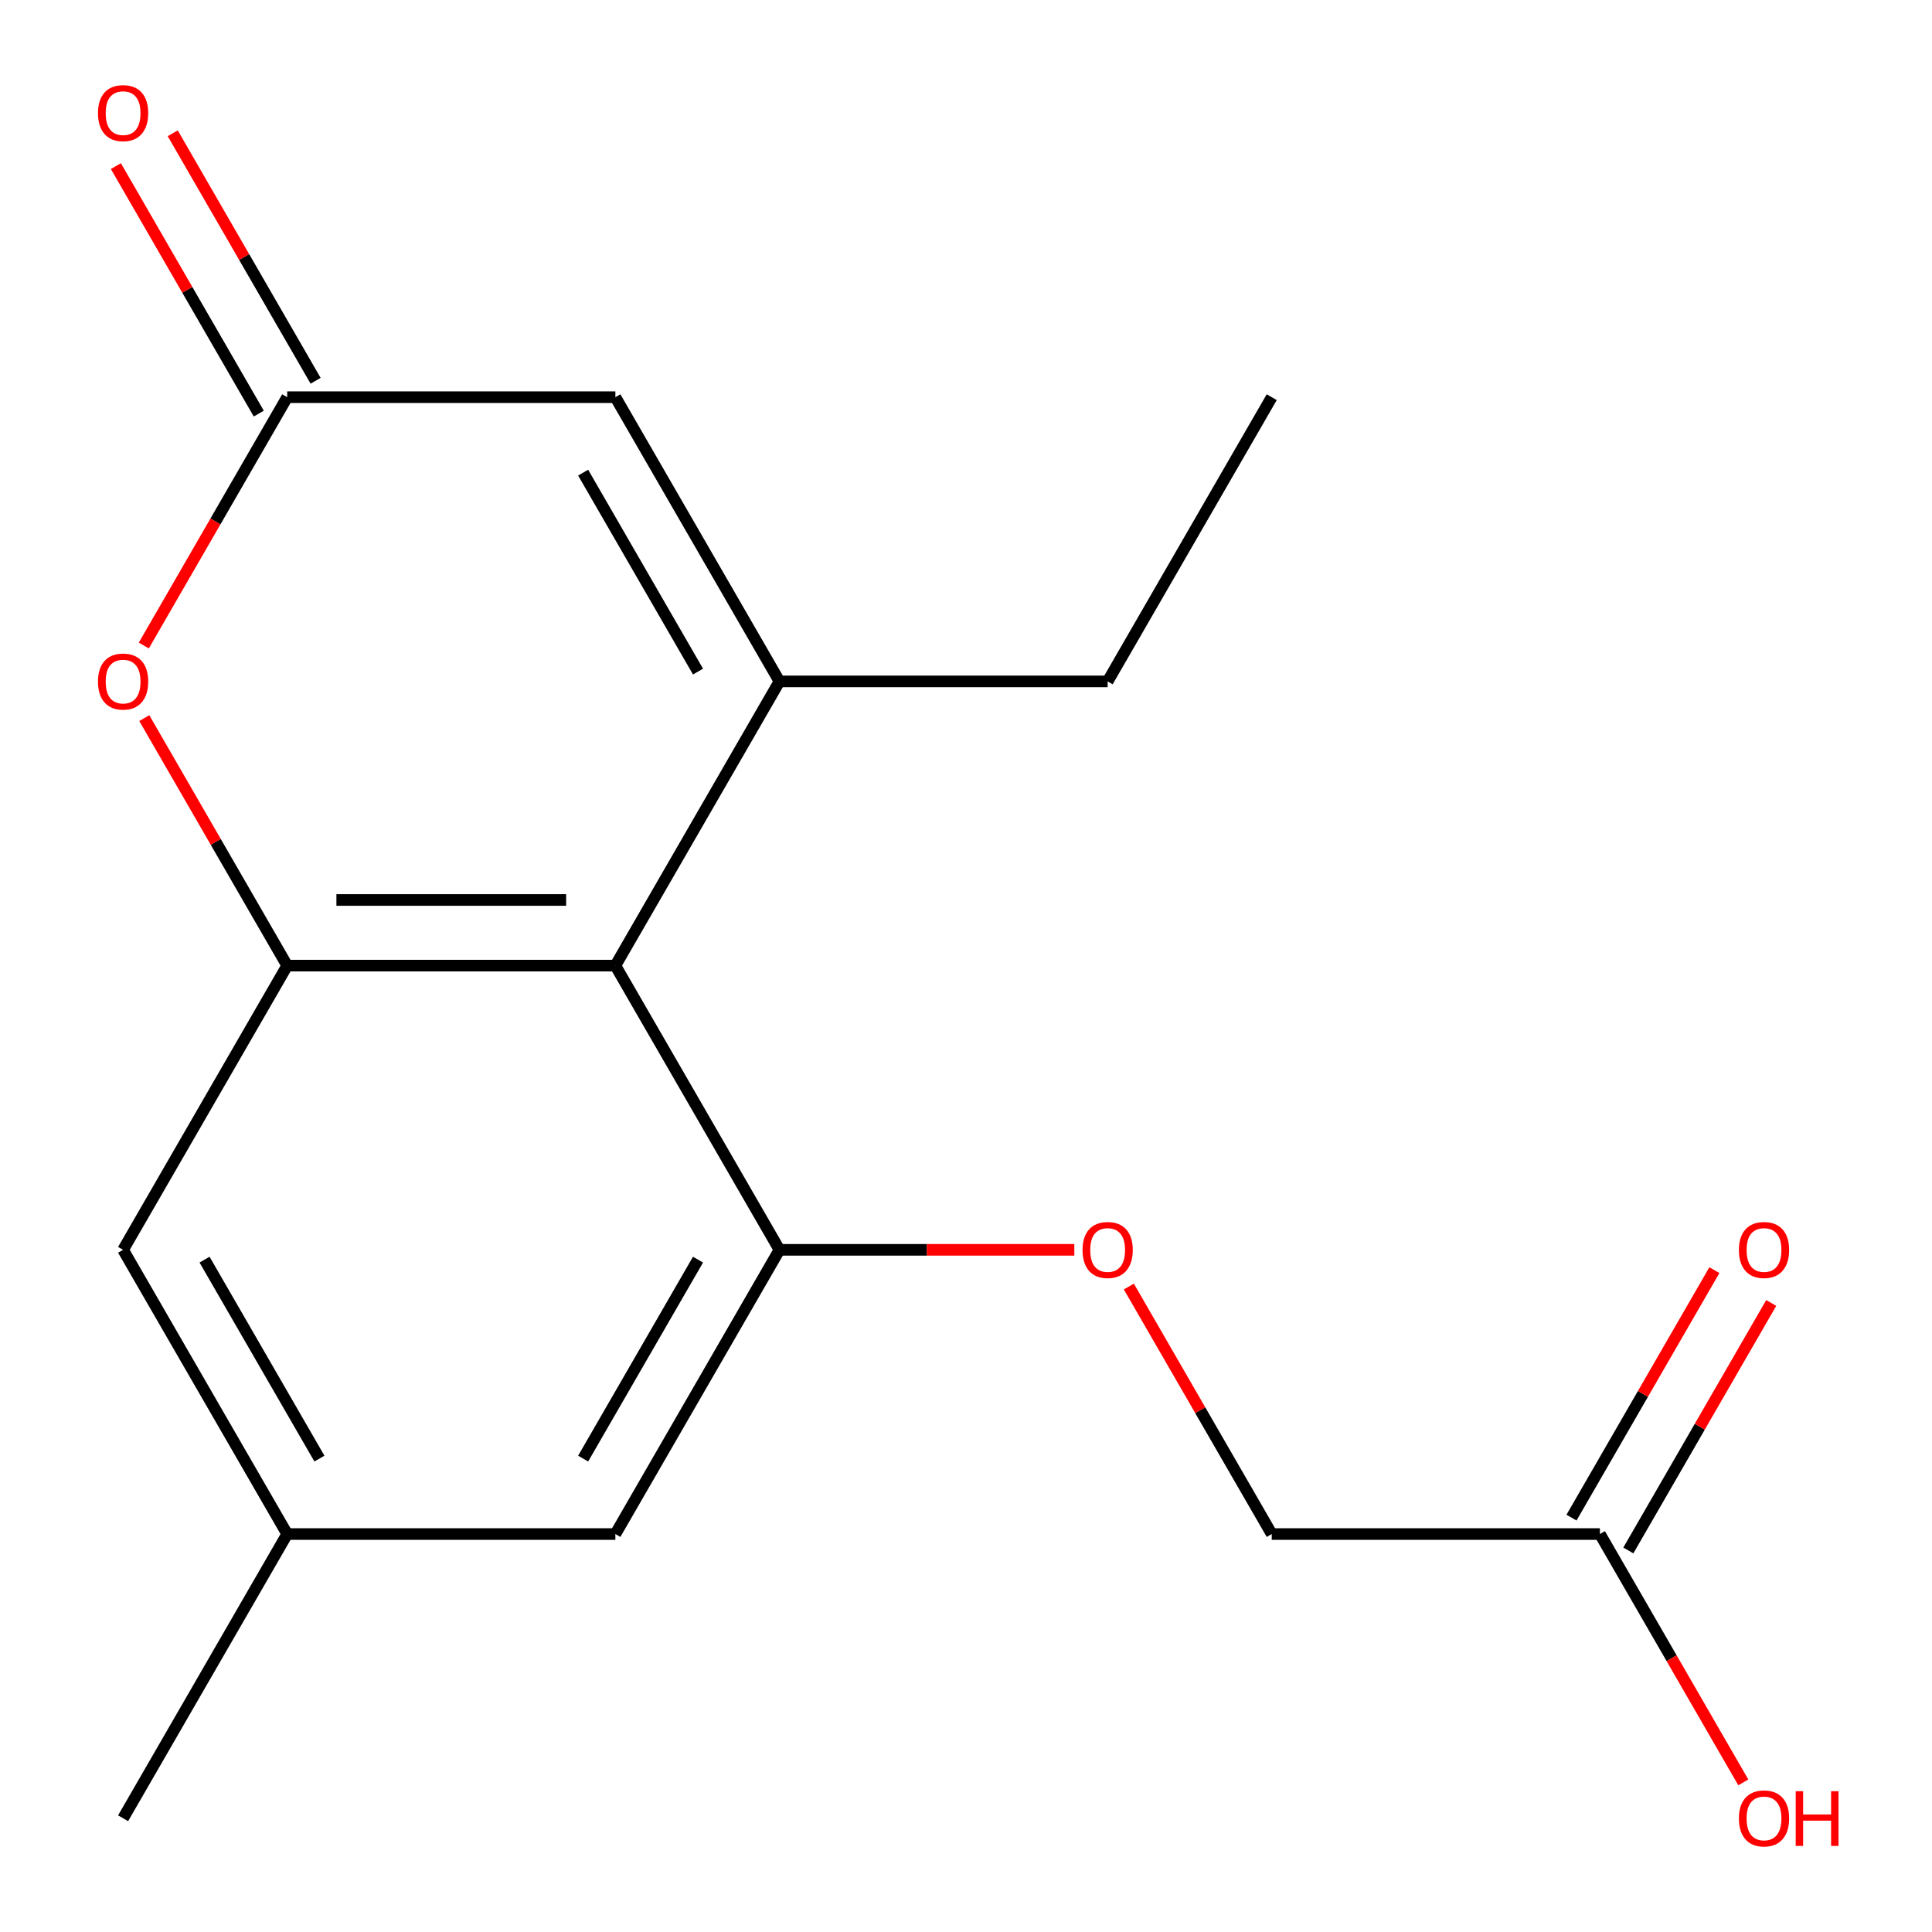 <?xml version='1.0' encoding='iso-8859-1'?>
<svg version='1.1' baseProfile='full'
              xmlns='http://www.w3.org/2000/svg'
                      xmlns:rdkit='http://www.rdkit.org/xml'
                      xmlns:xlink='http://www.w3.org/1999/xlink'
                  xml:space='preserve'
width='1000px' height='1000px' viewBox='0 0 1000 1000'>
<!-- END OF HEADER -->
<rect style='opacity:1.0;fill:#FFFFFF;stroke:none' width='1000' height='1000' x='0' y='0'> </rect>
<path class='bond-0' d='M 403.449,352.691 L 318.515,499.8' style='fill:none;fill-rule:evenodd;stroke:#000000;stroke-width:6px;stroke-linecap:butt;stroke-linejoin:miter;stroke-opacity:1' />
<path class='bond-5' d='M 403.449,352.691 L 318.515,205.582' style='fill:none;fill-rule:evenodd;stroke:#000000;stroke-width:6px;stroke-linecap:butt;stroke-linejoin:miter;stroke-opacity:1' />
<path class='bond-5' d='M 361.287,347.611 L 301.833,244.635' style='fill:none;fill-rule:evenodd;stroke:#000000;stroke-width:6px;stroke-linecap:butt;stroke-linejoin:miter;stroke-opacity:1' />
<path class='bond-14' d='M 403.449,352.691 L 573.316,352.691' style='fill:none;fill-rule:evenodd;stroke:#000000;stroke-width:6px;stroke-linecap:butt;stroke-linejoin:miter;stroke-opacity:1' />
<path class='bond-1' d='M 318.515,499.8 L 148.648,499.8' style='fill:none;fill-rule:evenodd;stroke:#000000;stroke-width:6px;stroke-linecap:butt;stroke-linejoin:miter;stroke-opacity:1' />
<path class='bond-1' d='M 293.035,465.827 L 174.128,465.827' style='fill:none;fill-rule:evenodd;stroke:#000000;stroke-width:6px;stroke-linecap:butt;stroke-linejoin:miter;stroke-opacity:1' />
<path class='bond-2' d='M 318.515,499.8 L 403.449,646.909' style='fill:none;fill-rule:evenodd;stroke:#000000;stroke-width:6px;stroke-linecap:butt;stroke-linejoin:miter;stroke-opacity:1' />
<path class='bond-7' d='M 148.648,499.8 L 63.714,646.909' style='fill:none;fill-rule:evenodd;stroke:#000000;stroke-width:6px;stroke-linecap:butt;stroke-linejoin:miter;stroke-opacity:1' />
<path class='bond-18' d='M 148.648,499.8 L 111.668,435.749' style='fill:none;fill-rule:evenodd;stroke:#000000;stroke-width:6px;stroke-linecap:butt;stroke-linejoin:miter;stroke-opacity:1' />
<path class='bond-18' d='M 111.668,435.749 L 74.688,371.697' style='fill:none;fill-rule:evenodd;stroke:#FF0000;stroke-width:6px;stroke-linecap:butt;stroke-linejoin:miter;stroke-opacity:1' />
<path class='bond-6' d='M 403.449,646.909 L 479.759,646.909' style='fill:none;fill-rule:evenodd;stroke:#000000;stroke-width:6px;stroke-linecap:butt;stroke-linejoin:miter;stroke-opacity:1' />
<path class='bond-6' d='M 479.759,646.909 L 556.069,646.909' style='fill:none;fill-rule:evenodd;stroke:#FF0000;stroke-width:6px;stroke-linecap:butt;stroke-linejoin:miter;stroke-opacity:1' />
<path class='bond-8' d='M 403.449,646.909 L 318.515,794.018' style='fill:none;fill-rule:evenodd;stroke:#000000;stroke-width:6px;stroke-linecap:butt;stroke-linejoin:miter;stroke-opacity:1' />
<path class='bond-8' d='M 361.287,651.989 L 301.833,754.965' style='fill:none;fill-rule:evenodd;stroke:#000000;stroke-width:6px;stroke-linecap:butt;stroke-linejoin:miter;stroke-opacity:1' />
<path class='bond-3' d='M 74.434,334.124 L 111.541,269.853' style='fill:none;fill-rule:evenodd;stroke:#FF0000;stroke-width:6px;stroke-linecap:butt;stroke-linejoin:miter;stroke-opacity:1' />
<path class='bond-3' d='M 111.541,269.853 L 148.648,205.582' style='fill:none;fill-rule:evenodd;stroke:#000000;stroke-width:6px;stroke-linecap:butt;stroke-linejoin:miter;stroke-opacity:1' />
<path class='bond-4' d='M 148.648,205.582 L 318.515,205.582' style='fill:none;fill-rule:evenodd;stroke:#000000;stroke-width:6px;stroke-linecap:butt;stroke-linejoin:miter;stroke-opacity:1' />
<path class='bond-10' d='M 163.359,197.088 L 126.379,133.037' style='fill:none;fill-rule:evenodd;stroke:#000000;stroke-width:6px;stroke-linecap:butt;stroke-linejoin:miter;stroke-opacity:1' />
<path class='bond-10' d='M 126.379,133.037 L 89.399,68.986' style='fill:none;fill-rule:evenodd;stroke:#FF0000;stroke-width:6px;stroke-linecap:butt;stroke-linejoin:miter;stroke-opacity:1' />
<path class='bond-10' d='M 133.937,214.075 L 96.957,150.024' style='fill:none;fill-rule:evenodd;stroke:#000000;stroke-width:6px;stroke-linecap:butt;stroke-linejoin:miter;stroke-opacity:1' />
<path class='bond-10' d='M 96.957,150.024 L 59.977,85.972' style='fill:none;fill-rule:evenodd;stroke:#FF0000;stroke-width:6px;stroke-linecap:butt;stroke-linejoin:miter;stroke-opacity:1' />
<path class='bond-13' d='M 584.289,665.916 L 621.269,729.967' style='fill:none;fill-rule:evenodd;stroke:#FF0000;stroke-width:6px;stroke-linecap:butt;stroke-linejoin:miter;stroke-opacity:1' />
<path class='bond-13' d='M 621.269,729.967 L 658.249,794.018' style='fill:none;fill-rule:evenodd;stroke:#000000;stroke-width:6px;stroke-linecap:butt;stroke-linejoin:miter;stroke-opacity:1' />
<path class='bond-19' d='M 63.714,646.909 L 148.648,794.018' style='fill:none;fill-rule:evenodd;stroke:#000000;stroke-width:6px;stroke-linecap:butt;stroke-linejoin:miter;stroke-opacity:1' />
<path class='bond-19' d='M 105.876,651.989 L 165.33,754.965' style='fill:none;fill-rule:evenodd;stroke:#000000;stroke-width:6px;stroke-linecap:butt;stroke-linejoin:miter;stroke-opacity:1' />
<path class='bond-11' d='M 318.515,794.018 L 148.648,794.018' style='fill:none;fill-rule:evenodd;stroke:#000000;stroke-width:6px;stroke-linecap:butt;stroke-linejoin:miter;stroke-opacity:1' />
<path class='bond-9' d='M 828.116,794.018 L 658.249,794.018' style='fill:none;fill-rule:evenodd;stroke:#000000;stroke-width:6px;stroke-linecap:butt;stroke-linejoin:miter;stroke-opacity:1' />
<path class='bond-12' d='M 842.827,802.512 L 879.807,738.46' style='fill:none;fill-rule:evenodd;stroke:#000000;stroke-width:6px;stroke-linecap:butt;stroke-linejoin:miter;stroke-opacity:1' />
<path class='bond-12' d='M 879.807,738.46 L 916.787,674.409' style='fill:none;fill-rule:evenodd;stroke:#FF0000;stroke-width:6px;stroke-linecap:butt;stroke-linejoin:miter;stroke-opacity:1' />
<path class='bond-12' d='M 813.405,785.525 L 850.385,721.474' style='fill:none;fill-rule:evenodd;stroke:#000000;stroke-width:6px;stroke-linecap:butt;stroke-linejoin:miter;stroke-opacity:1' />
<path class='bond-12' d='M 850.385,721.474 L 887.365,657.423' style='fill:none;fill-rule:evenodd;stroke:#FF0000;stroke-width:6px;stroke-linecap:butt;stroke-linejoin:miter;stroke-opacity:1' />
<path class='bond-15' d='M 828.116,794.018 L 865.223,858.29' style='fill:none;fill-rule:evenodd;stroke:#000000;stroke-width:6px;stroke-linecap:butt;stroke-linejoin:miter;stroke-opacity:1' />
<path class='bond-15' d='M 865.223,858.29 L 902.33,922.561' style='fill:none;fill-rule:evenodd;stroke:#FF0000;stroke-width:6px;stroke-linecap:butt;stroke-linejoin:miter;stroke-opacity:1' />
<path class='bond-16' d='M 148.648,794.018 L 63.714,941.128' style='fill:none;fill-rule:evenodd;stroke:#000000;stroke-width:6px;stroke-linecap:butt;stroke-linejoin:miter;stroke-opacity:1' />
<path class='bond-17' d='M 573.316,352.691 L 658.249,205.582' style='fill:none;fill-rule:evenodd;stroke:#000000;stroke-width:6px;stroke-linecap:butt;stroke-linejoin:miter;stroke-opacity:1' />
<path  class='atom-4' d='M 50.714 352.771
Q 50.714 345.971, 54.074 342.171
Q 57.434 338.371, 63.714 338.371
Q 69.994 338.371, 73.354 342.171
Q 76.714 345.971, 76.714 352.771
Q 76.714 359.651, 73.314 363.571
Q 69.914 367.451, 63.714 367.451
Q 57.474 367.451, 54.074 363.571
Q 50.714 359.691, 50.714 352.771
M 63.714 364.251
Q 68.034 364.251, 70.354 361.371
Q 72.714 358.451, 72.714 352.771
Q 72.714 347.211, 70.354 344.411
Q 68.034 341.571, 63.714 341.571
Q 59.394 341.571, 57.034 344.371
Q 54.714 347.171, 54.714 352.771
Q 54.714 358.491, 57.034 361.371
Q 59.394 364.251, 63.714 364.251
' fill='#FF0000'/>
<path  class='atom-7' d='M 560.316 646.989
Q 560.316 640.189, 563.676 636.389
Q 567.036 632.589, 573.316 632.589
Q 579.596 632.589, 582.956 636.389
Q 586.316 640.189, 586.316 646.989
Q 586.316 653.869, 582.916 657.789
Q 579.516 661.669, 573.316 661.669
Q 567.076 661.669, 563.676 657.789
Q 560.316 653.909, 560.316 646.989
M 573.316 658.469
Q 577.636 658.469, 579.956 655.589
Q 582.316 652.669, 582.316 646.989
Q 582.316 641.429, 579.956 638.629
Q 577.636 635.789, 573.316 635.789
Q 568.996 635.789, 566.636 638.589
Q 564.316 641.389, 564.316 646.989
Q 564.316 652.709, 566.636 655.589
Q 568.996 658.469, 573.316 658.469
' fill='#FF0000'/>
<path  class='atom-11' d='M 50.714 58.552
Q 50.714 51.752, 54.074 47.952
Q 57.434 44.152, 63.714 44.152
Q 69.994 44.152, 73.354 47.952
Q 76.714 51.752, 76.714 58.552
Q 76.714 65.432, 73.314 69.352
Q 69.914 73.232, 63.714 73.232
Q 57.474 73.232, 54.074 69.352
Q 50.714 65.472, 50.714 58.552
M 63.714 70.032
Q 68.034 70.032, 70.354 67.152
Q 72.714 64.232, 72.714 58.552
Q 72.714 52.992, 70.354 50.192
Q 68.034 47.352, 63.714 47.352
Q 59.394 47.352, 57.034 50.152
Q 54.714 52.952, 54.714 58.552
Q 54.714 64.272, 57.034 67.152
Q 59.394 70.032, 63.714 70.032
' fill='#FF0000'/>
<path  class='atom-13' d='M 900.05 646.989
Q 900.05 640.189, 903.41 636.389
Q 906.77 632.589, 913.05 632.589
Q 919.33 632.589, 922.69 636.389
Q 926.05 640.189, 926.05 646.989
Q 926.05 653.869, 922.65 657.789
Q 919.25 661.669, 913.05 661.669
Q 906.81 661.669, 903.41 657.789
Q 900.05 653.909, 900.05 646.989
M 913.05 658.469
Q 917.37 658.469, 919.69 655.589
Q 922.05 652.669, 922.05 646.989
Q 922.05 641.429, 919.69 638.629
Q 917.37 635.789, 913.05 635.789
Q 908.73 635.789, 906.37 638.589
Q 904.05 641.389, 904.05 646.989
Q 904.05 652.709, 906.37 655.589
Q 908.73 658.469, 913.05 658.469
' fill='#FF0000'/>
<path  class='atom-16' d='M 900.05 941.208
Q 900.05 934.408, 903.41 930.608
Q 906.77 926.808, 913.05 926.808
Q 919.33 926.808, 922.69 930.608
Q 926.05 934.408, 926.05 941.208
Q 926.05 948.088, 922.65 952.008
Q 919.25 955.888, 913.05 955.888
Q 906.81 955.888, 903.41 952.008
Q 900.05 948.128, 900.05 941.208
M 913.05 952.688
Q 917.37 952.688, 919.69 949.808
Q 922.05 946.888, 922.05 941.208
Q 922.05 935.648, 919.69 932.848
Q 917.37 930.008, 913.05 930.008
Q 908.73 930.008, 906.37 932.808
Q 904.05 935.608, 904.05 941.208
Q 904.05 946.928, 906.37 949.808
Q 908.73 952.688, 913.05 952.688
' fill='#FF0000'/>
<path  class='atom-16' d='M 929.45 927.128
L 933.29 927.128
L 933.29 939.168
L 947.77 939.168
L 947.77 927.128
L 951.61 927.128
L 951.61 955.448
L 947.77 955.448
L 947.77 942.368
L 933.29 942.368
L 933.29 955.448
L 929.45 955.448
L 929.45 927.128
' fill='#FF0000'/>
</svg>
